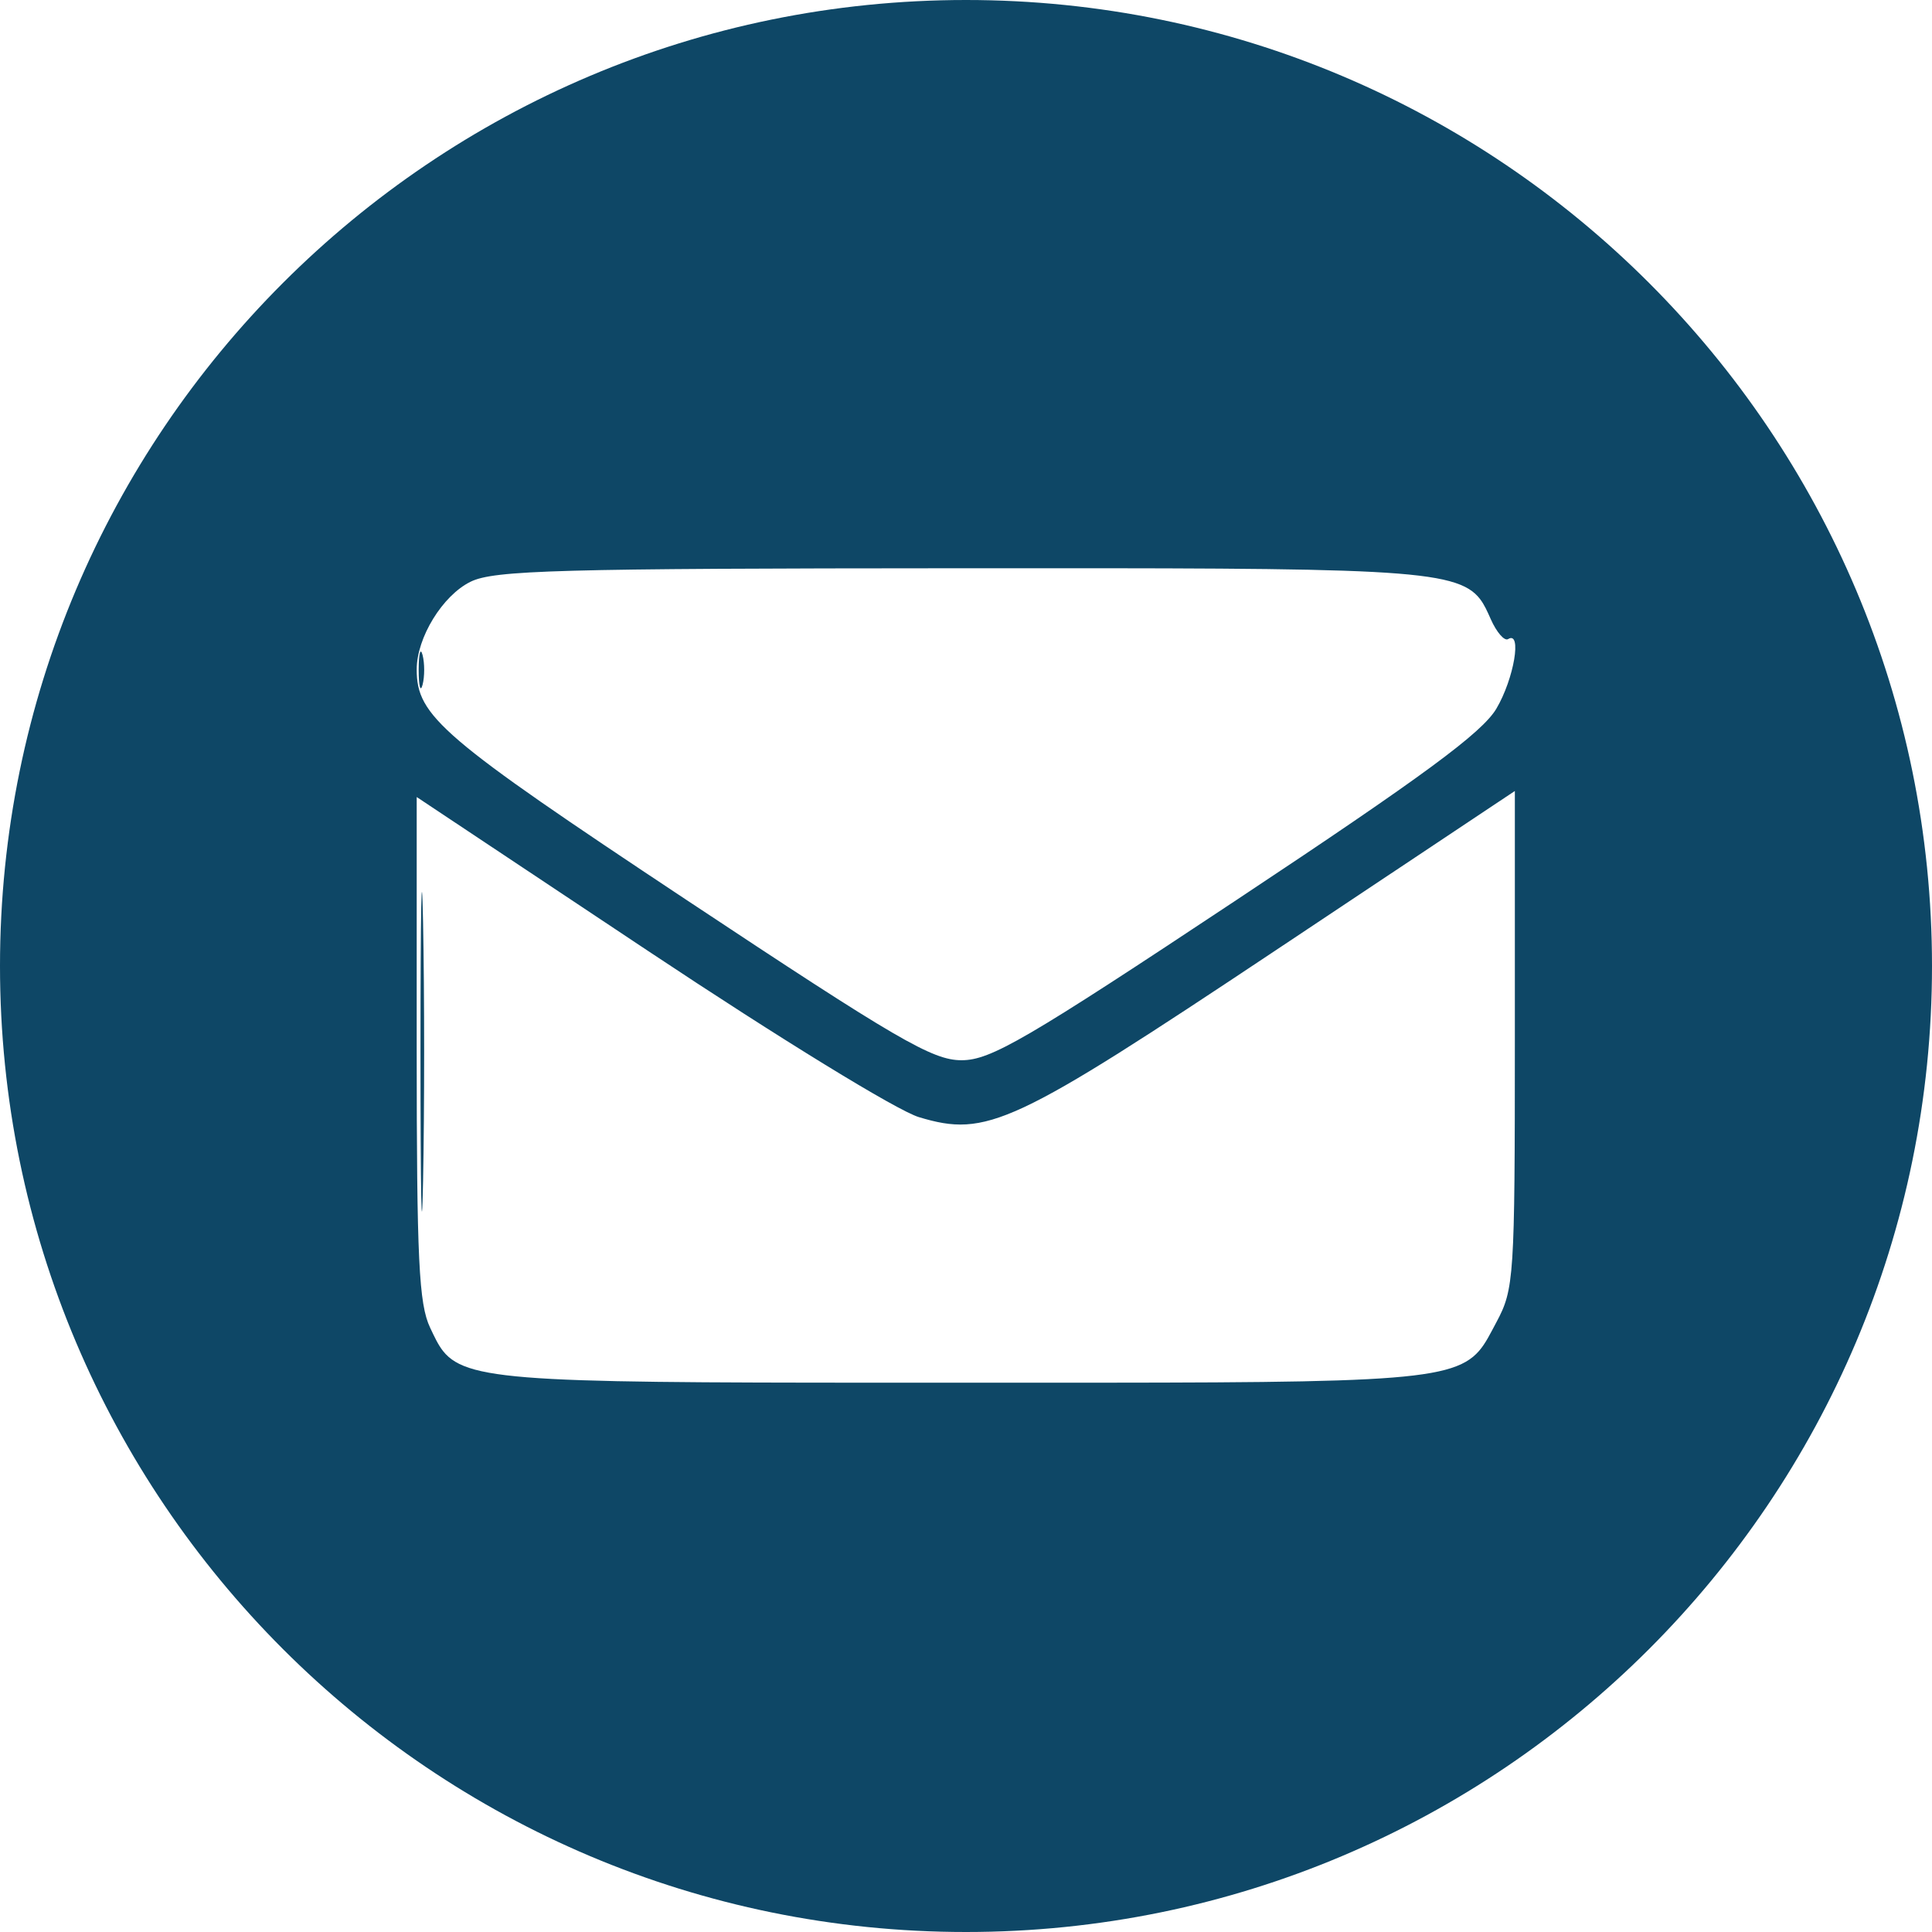 <?xml version="1.0" encoding="UTF-8"?> <svg xmlns="http://www.w3.org/2000/svg" width="102" height="102" viewBox="0 0 102 102" fill="none"> <path fill-rule="evenodd" clip-rule="evenodd" d="M51 102C79.166 102 102 79.166 102 51C102 22.834 79.166 0 51 0C22.834 0 0 22.834 0 51C0 79.166 22.834 102 51 102ZM22 35.345C22 33.663 23.364 31.44 24.841 30.714C26.084 30.103 29.435 30.01 50.696 30.001C73.469 29.992 76.897 29.987 78.145 31.635C78.369 31.93 78.523 32.278 78.705 32.689C79.015 33.387 79.428 33.861 79.623 33.74C80.366 33.283 79.933 35.837 79.002 37.412C78.246 38.688 75.155 40.965 65.277 47.517C54.148 54.901 52.304 55.975 50.764 55.975C49.224 55.975 47.375 54.897 36.194 47.48C23.295 38.923 22 37.816 22 35.345ZM22.31 36.151C22.197 36.582 22.104 36.23 22.104 35.367C22.104 34.505 22.197 34.152 22.31 34.583C22.423 35.014 22.423 35.72 22.31 36.151ZM22.709 70.097C22.113 68.845 22 66.495 22 55.344V42.079L34.243 50.224C41.228 54.87 47.358 58.631 48.513 58.979C52.103 60.061 53.457 59.428 67.338 50.18L79.977 41.76V54.873C79.977 67.466 79.938 68.059 79.003 69.806C78.673 70.422 78.435 70.92 78.086 71.322C76.574 73.064 72.98 73 50.764 73C28.247 73 24.748 73.027 23.399 71.338C23.128 70.998 22.943 70.59 22.709 70.097ZM22.336 62.359C22.261 66.117 22.2 63.043 22.2 55.527C22.2 48.012 22.261 44.938 22.336 48.695C22.411 52.453 22.411 58.602 22.336 62.359Z" fill="#0E4766"></path> </svg> 